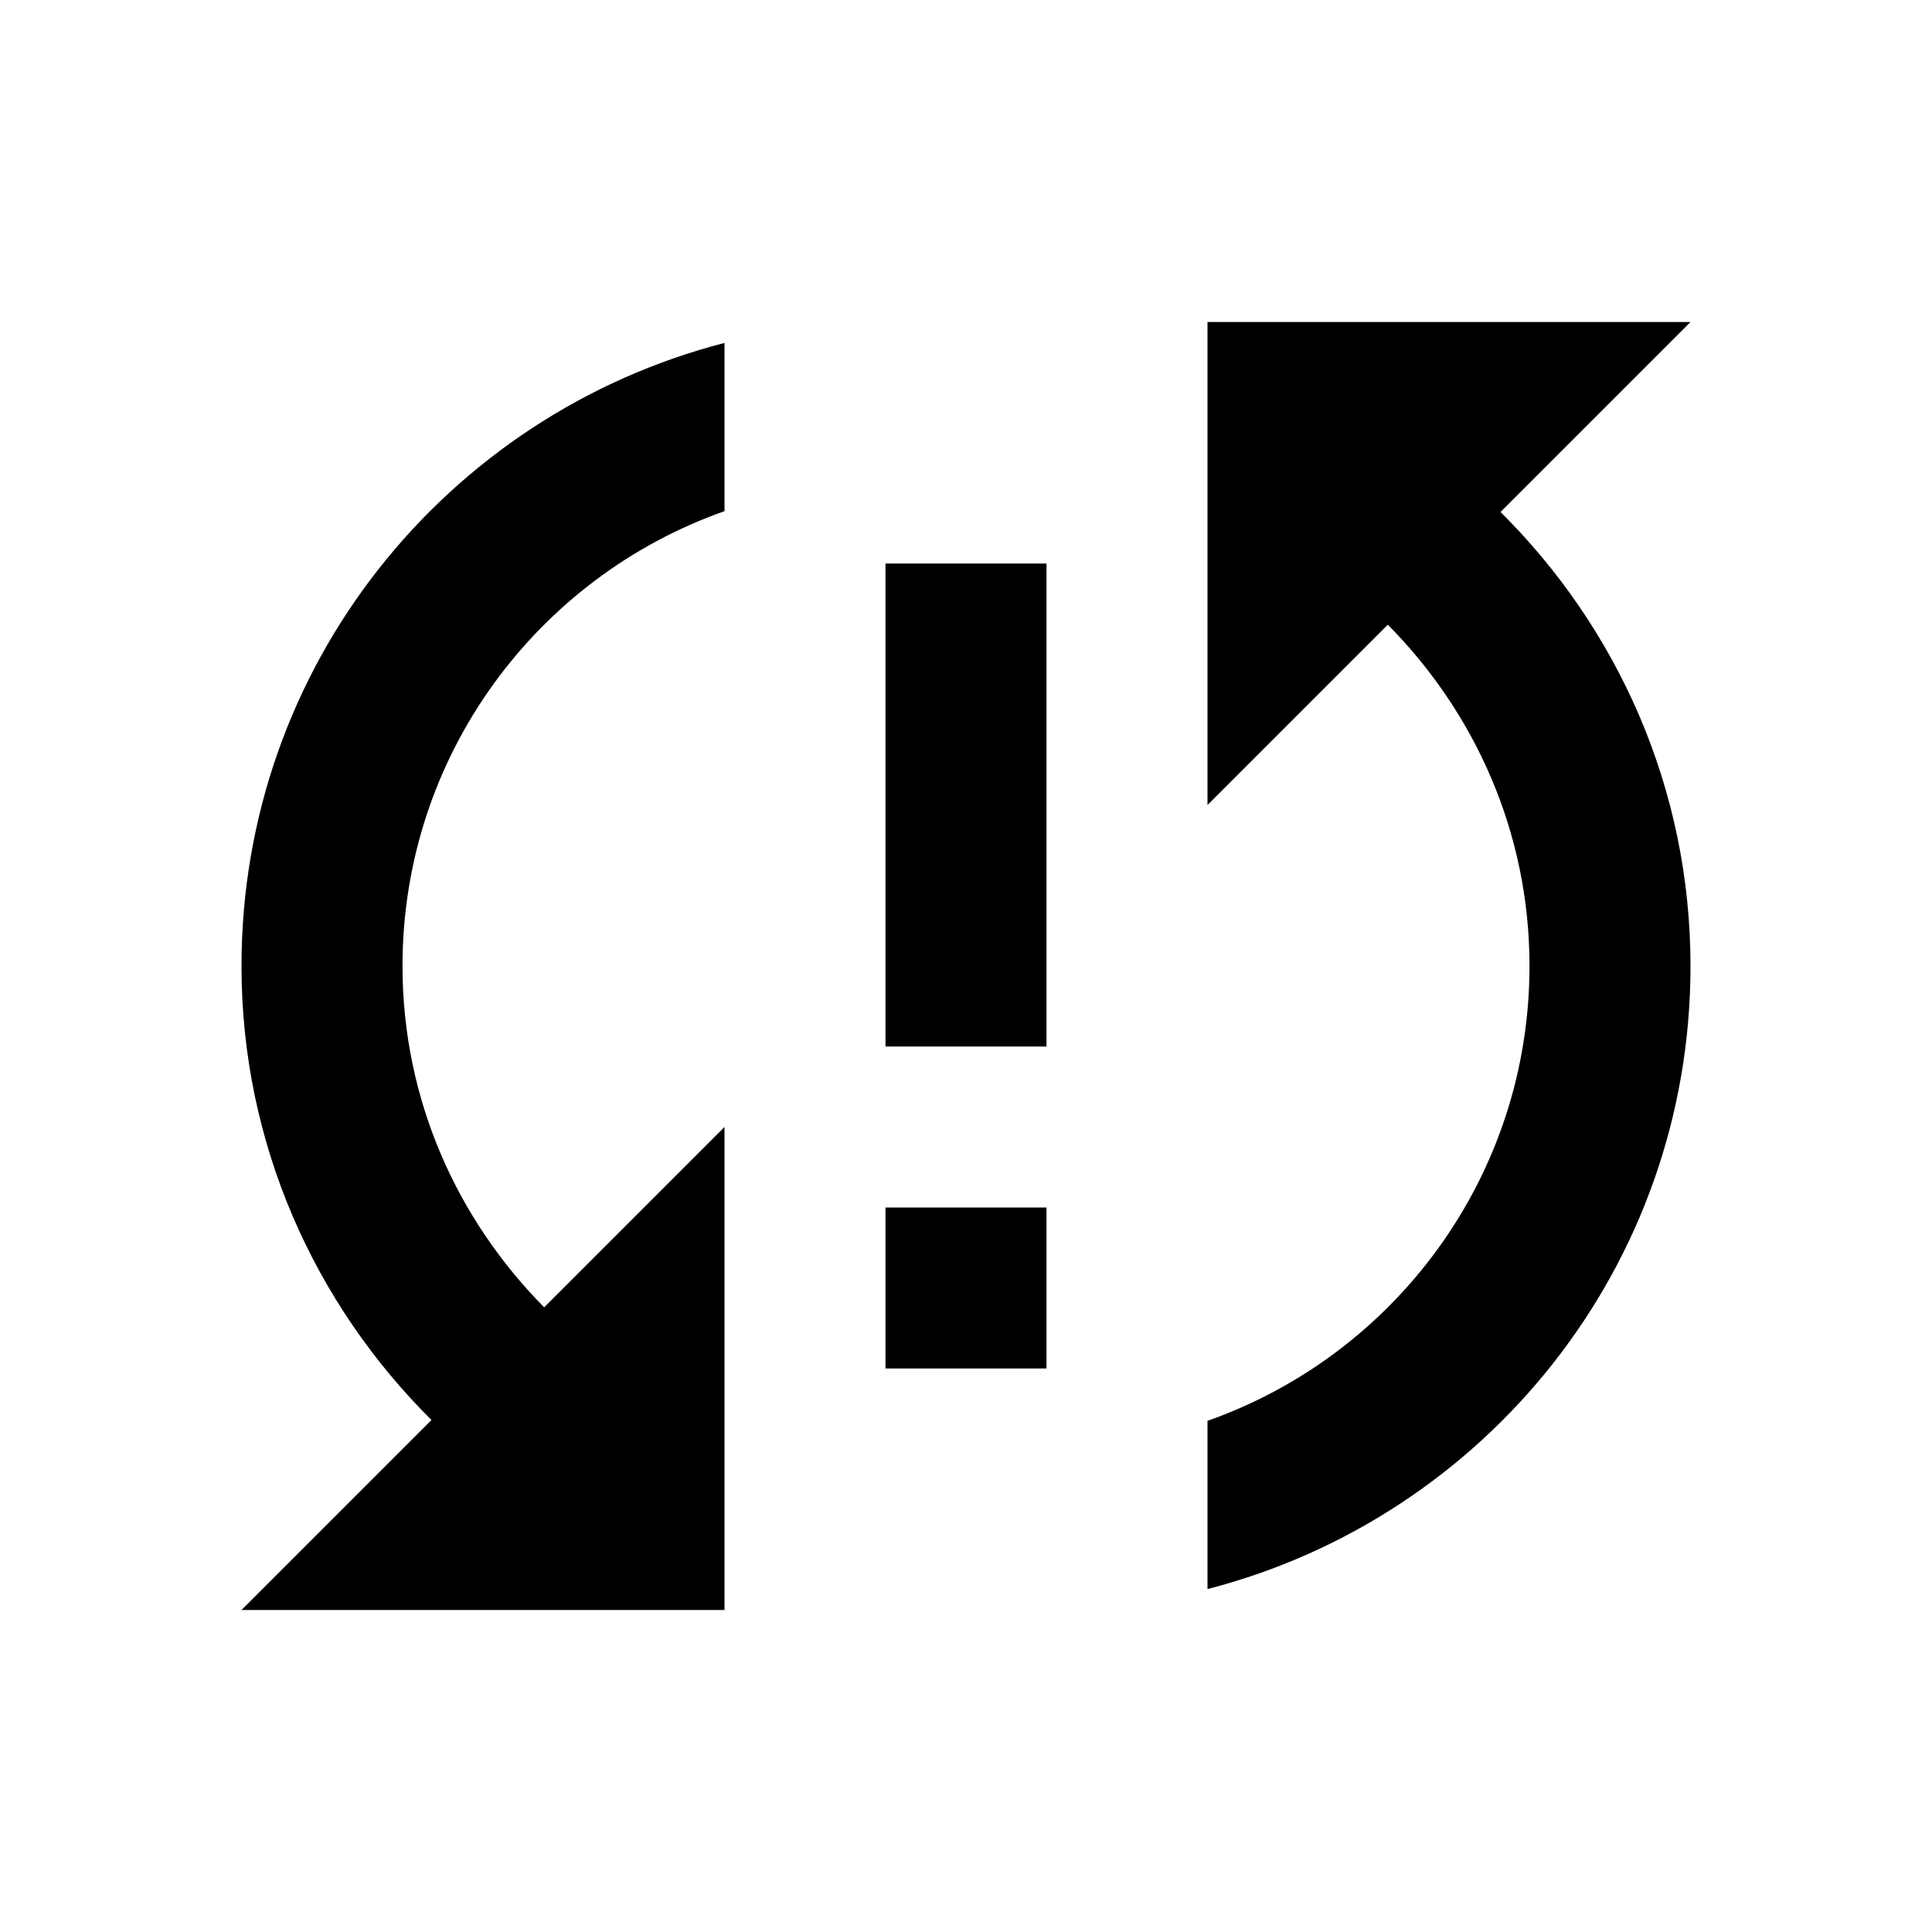 ﻿<?xml version="1.0" encoding="utf-8"?>
<!DOCTYPE svg PUBLIC "-//W3C//DTD SVG 1.1//EN" "http://www.w3.org/Graphics/SVG/1.1/DTD/svg11.dtd">
<svg xmlns="http://www.w3.org/2000/svg" xmlns:xlink="http://www.w3.org/1999/xlink" version="1.1" baseProfile="full" width="24" height="24" viewBox="0 0 24.00 24.00" enable-background="new 0 0 24.00 24.00" xml:space="preserve">
	<path fill="#000000" fill-opacity="1" stroke-linejoin="round" d="M 11,13L 13,13L 13,7L 11,7M 21,4L 15,4L 15,10L 17.24,7.76C 18.32,8.85 19,10.34 19,12C 19,14.61 17.33,16.83 15,17.65L 15,19.74C 18.45,18.85 21,15.73 21,12C 21,9.79 20.09,7.8 18.64,6.36M 11,17L 13,17L 13,15L 11,15M 3,12C 3,14.21 3.91,16.2 5.36,17.64L 3,20L 9,20L 9,14L 6.76,16.24C 5.68,15.15 5,13.66 5,12C 5,9.39 6.67,7.17 9,6.35L 9,4.26C 5.55,5.15 3,8.27 3,12 Z "/>
</svg>
